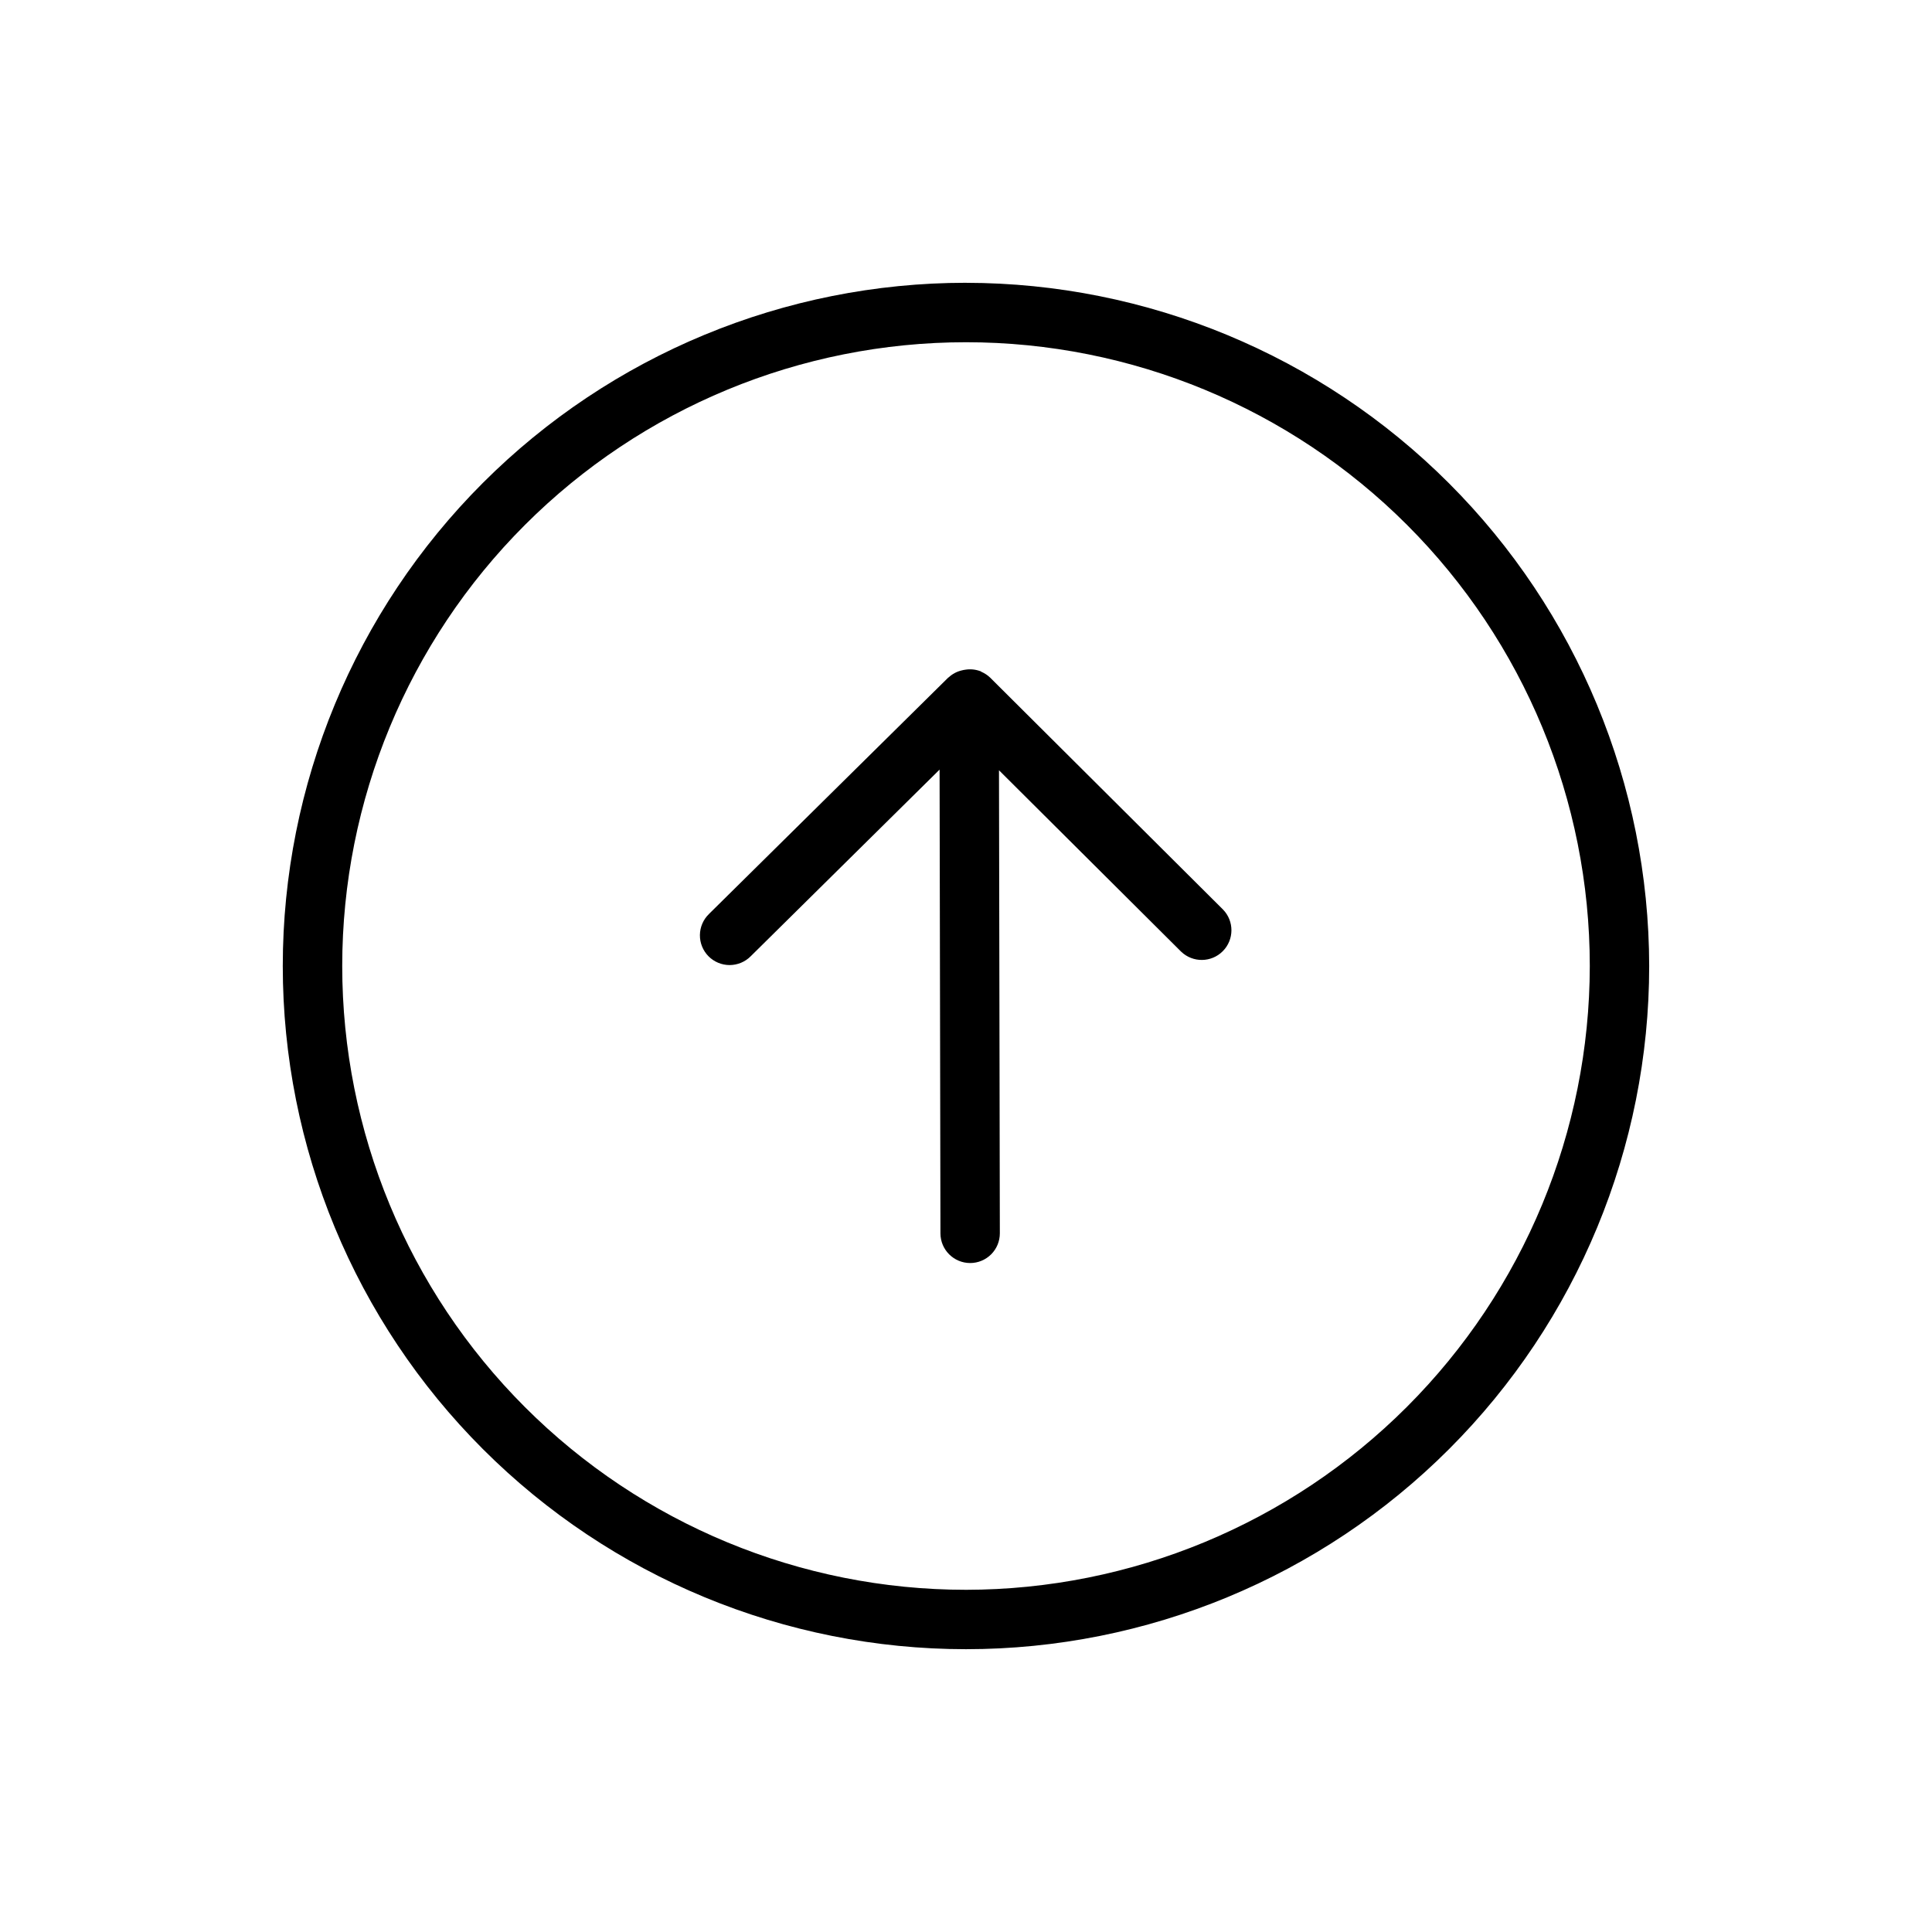 <?xml version="1.0" encoding="UTF-8"?>
<!-- The Best Svg Icon site in the world: iconSvg.co, Visit us! https://iconsvg.co -->
<svg fill="#000000" width="800px" height="800px" version="1.1" viewBox="144 144 512 512" xmlns="http://www.w3.org/2000/svg">
 <g>
  <path d="m400 218.94c-48.02 0-94.074 19.074-128.03 53.031-33.957 33.953-53.031 80.008-53.031 128.03s19.074 94.07 53.031 128.02c33.953 33.957 80.008 53.031 128.03 53.031s94.07-19.074 128.02-53.031c33.957-33.953 53.031-80.004 53.031-128.02-0.055-48.004-19.148-94.023-53.09-127.96-33.945-33.945-79.965-53.039-127.96-53.094zm0 346.37v0.004c-43.844 0-85.895-17.418-116.89-48.422-31.004-31-48.418-73.047-48.418-116.89s17.414-85.895 48.418-116.89c31-31.004 73.051-48.418 116.89-48.418s85.891 17.414 116.89 48.418c31.004 31 48.422 73.051 48.422 116.89-0.051 43.828-17.48 85.848-48.473 116.84-30.992 30.992-73.012 48.422-116.84 48.473z"/>
  <path d="m406.39 323.57c-0.68-0.652-1.477-1.176-2.344-1.547-0.074-0.031-0.105-0.117-0.18-0.145h-0.055 0.004c-1.27-0.477-2.641-0.617-3.977-0.402-0.328 0.043-0.656 0.105-0.973 0.191-1.293 0.301-2.481 0.934-3.449 1.832l-0.113 0.059-63.422 62.66v0.004c-1.512 1.461-2.375 3.465-2.398 5.57-0.023 2.102 0.793 4.129 2.273 5.625 1.48 1.492 3.496 2.336 5.598 2.336 2.106-0.004 4.121-0.844 5.598-2.34l50.047-49.461 0.227 122.91c0.012 4.34 3.531 7.848 7.871 7.856h0.016c2.086-0.004 4.086-0.836 5.562-2.316 1.473-1.48 2.297-3.484 2.293-5.57l-0.227-122.7 48.273 48.07v-0.004c3.098 2.977 8.008 2.922 11.035-0.125 3.031-3.043 3.059-7.957 0.066-11.035z"/>
 </g>
</svg>